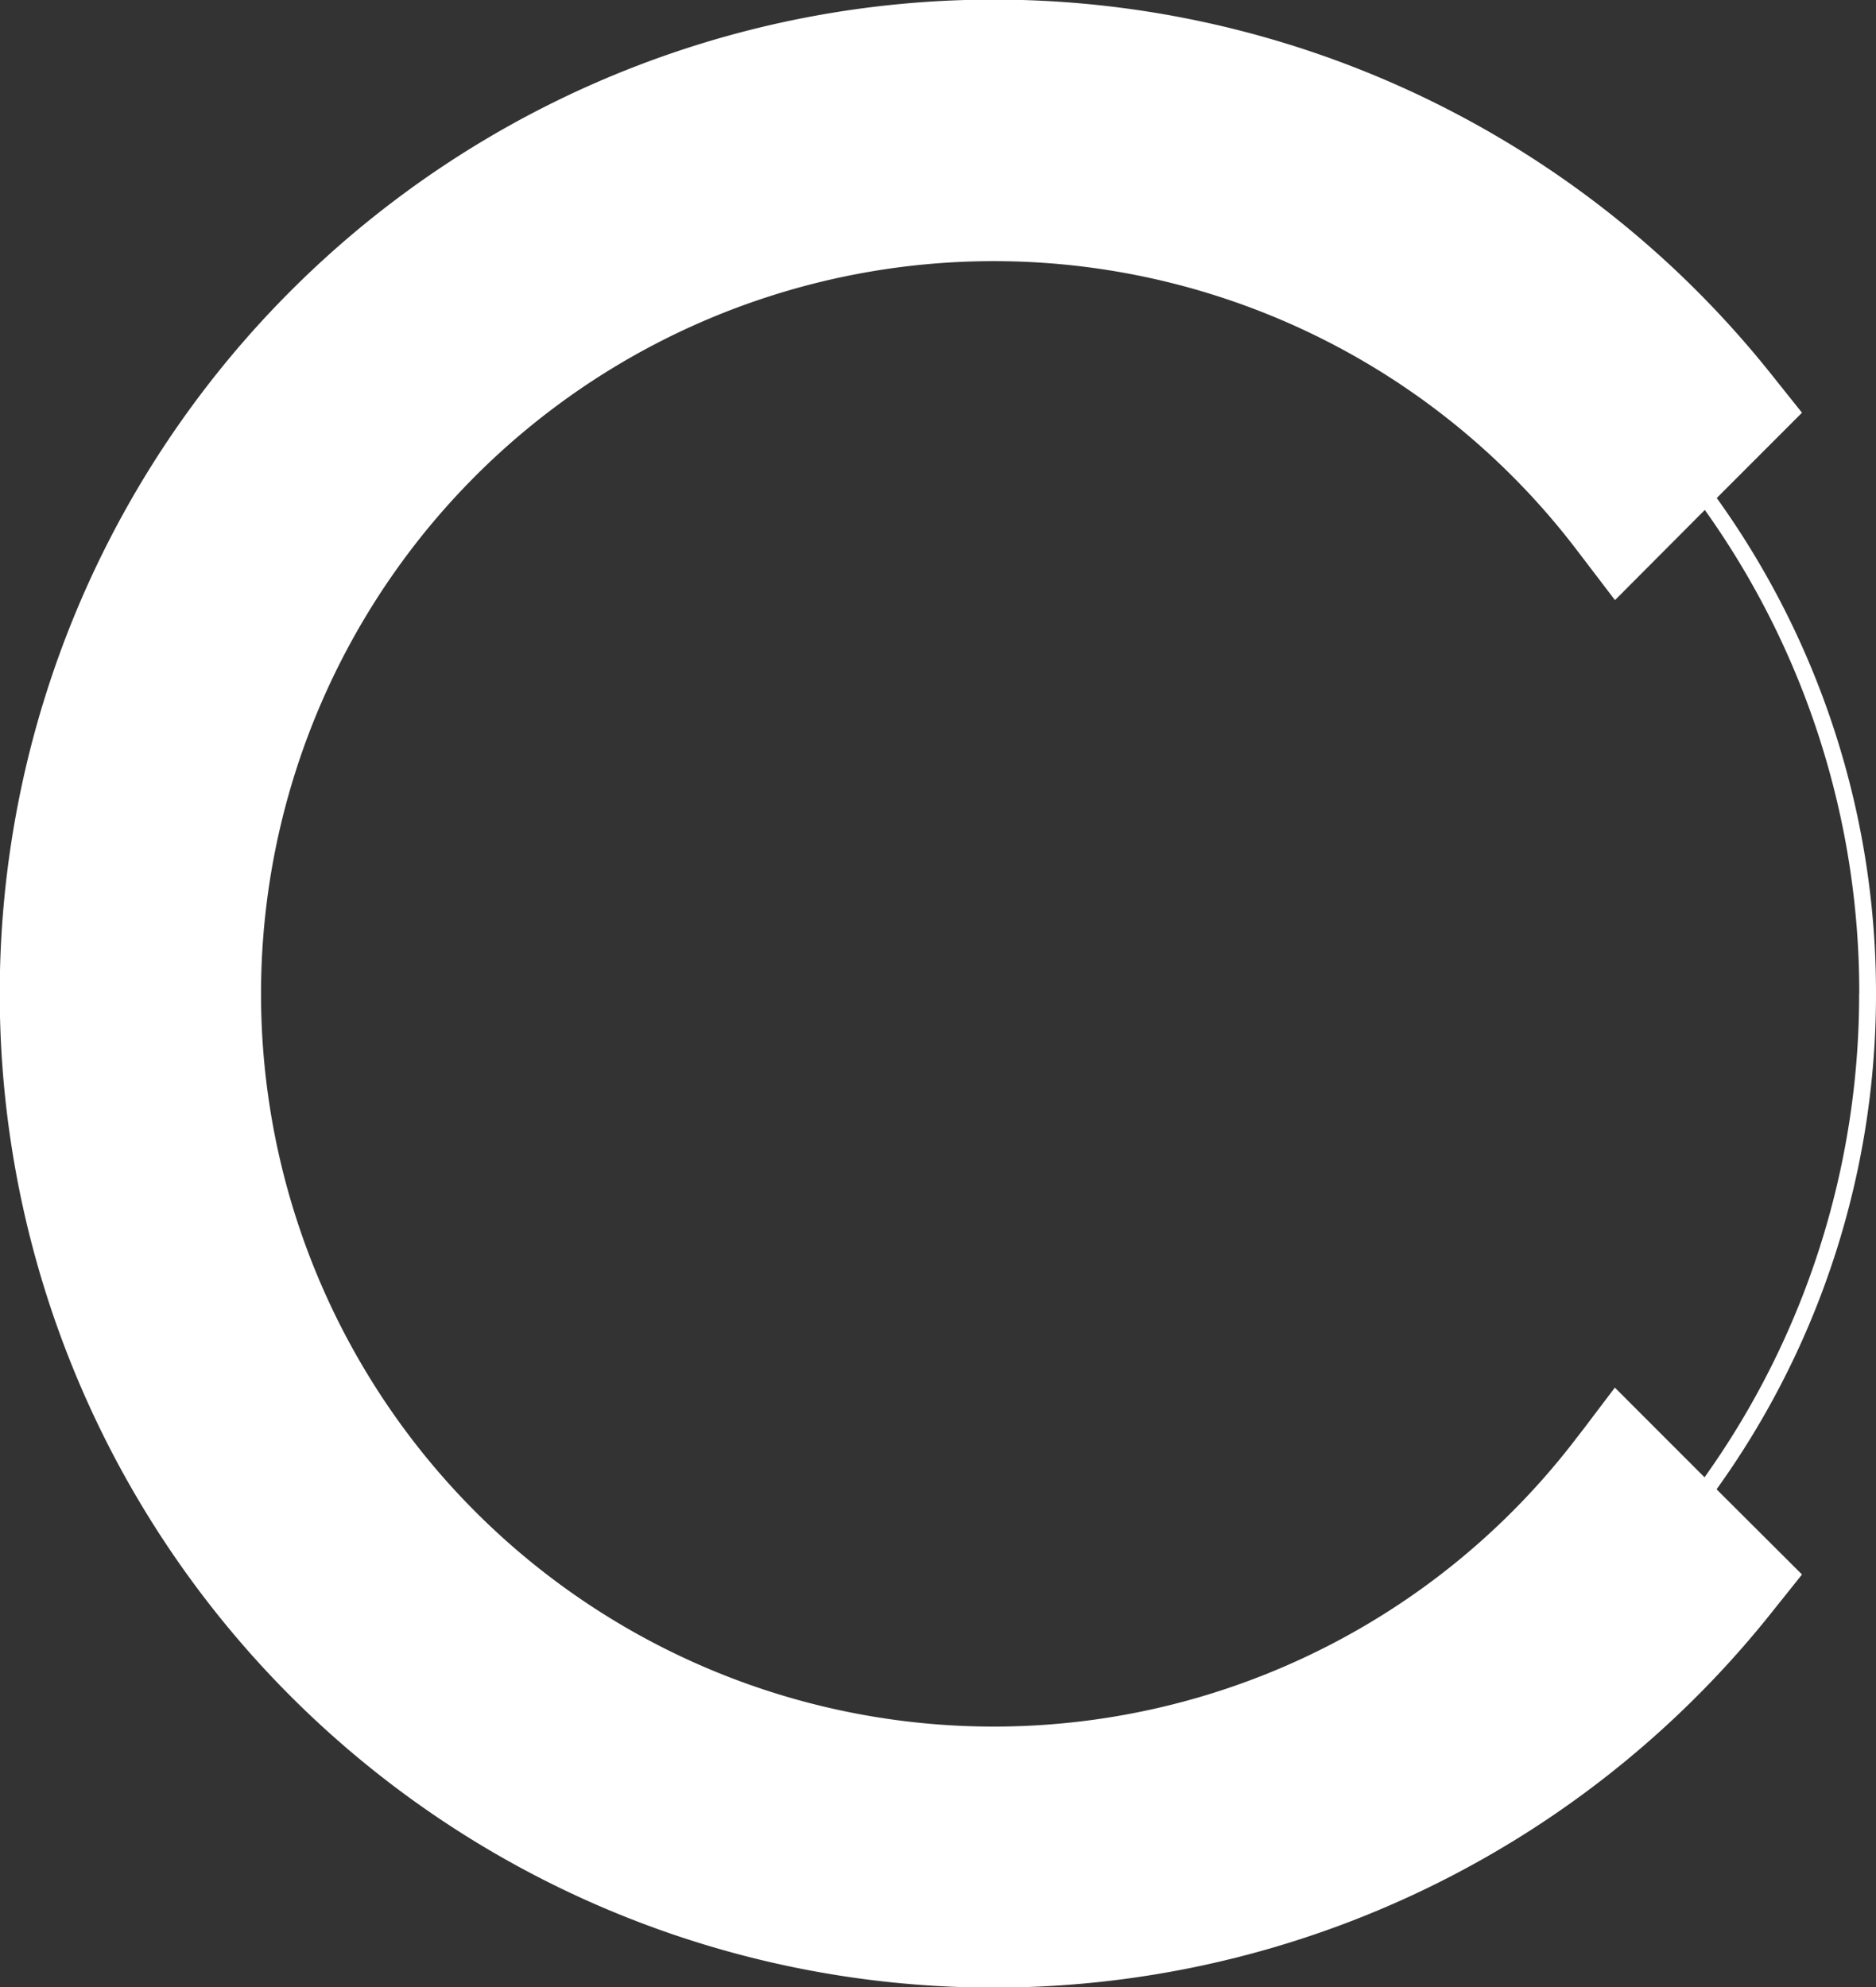 <svg viewBox="0 0 32.372 34.292" height="34.292" width="32.372" xmlns="http://www.w3.org/2000/svg">
  <rect x="0" y="0" width="32.372" height="34.292" fill="#333333" stroke="none"/>
  <path fill="#fff" transform="translate(32.372) rotate(90)" d="M17.145,0A14.635,14.635,0,0,0,8.594,2.748L7.122,1.277l-.666.532a17.153,17.153,0,1,0,21.38,0l-.666-.532L25.7,2.751A14.628,14.628,0,0,0,17.143,0Zm0,.291a14.345,14.345,0,0,1,8.348,2.668L23.945,4.506l.7.53.168.13a12.644,12.644,0,1,1-15.325,0l.868-.662L8.8,2.954A14.324,14.324,0,0,1,17.147.289Z" data-name="Path 38" id="Path_38"></path>
</svg>
